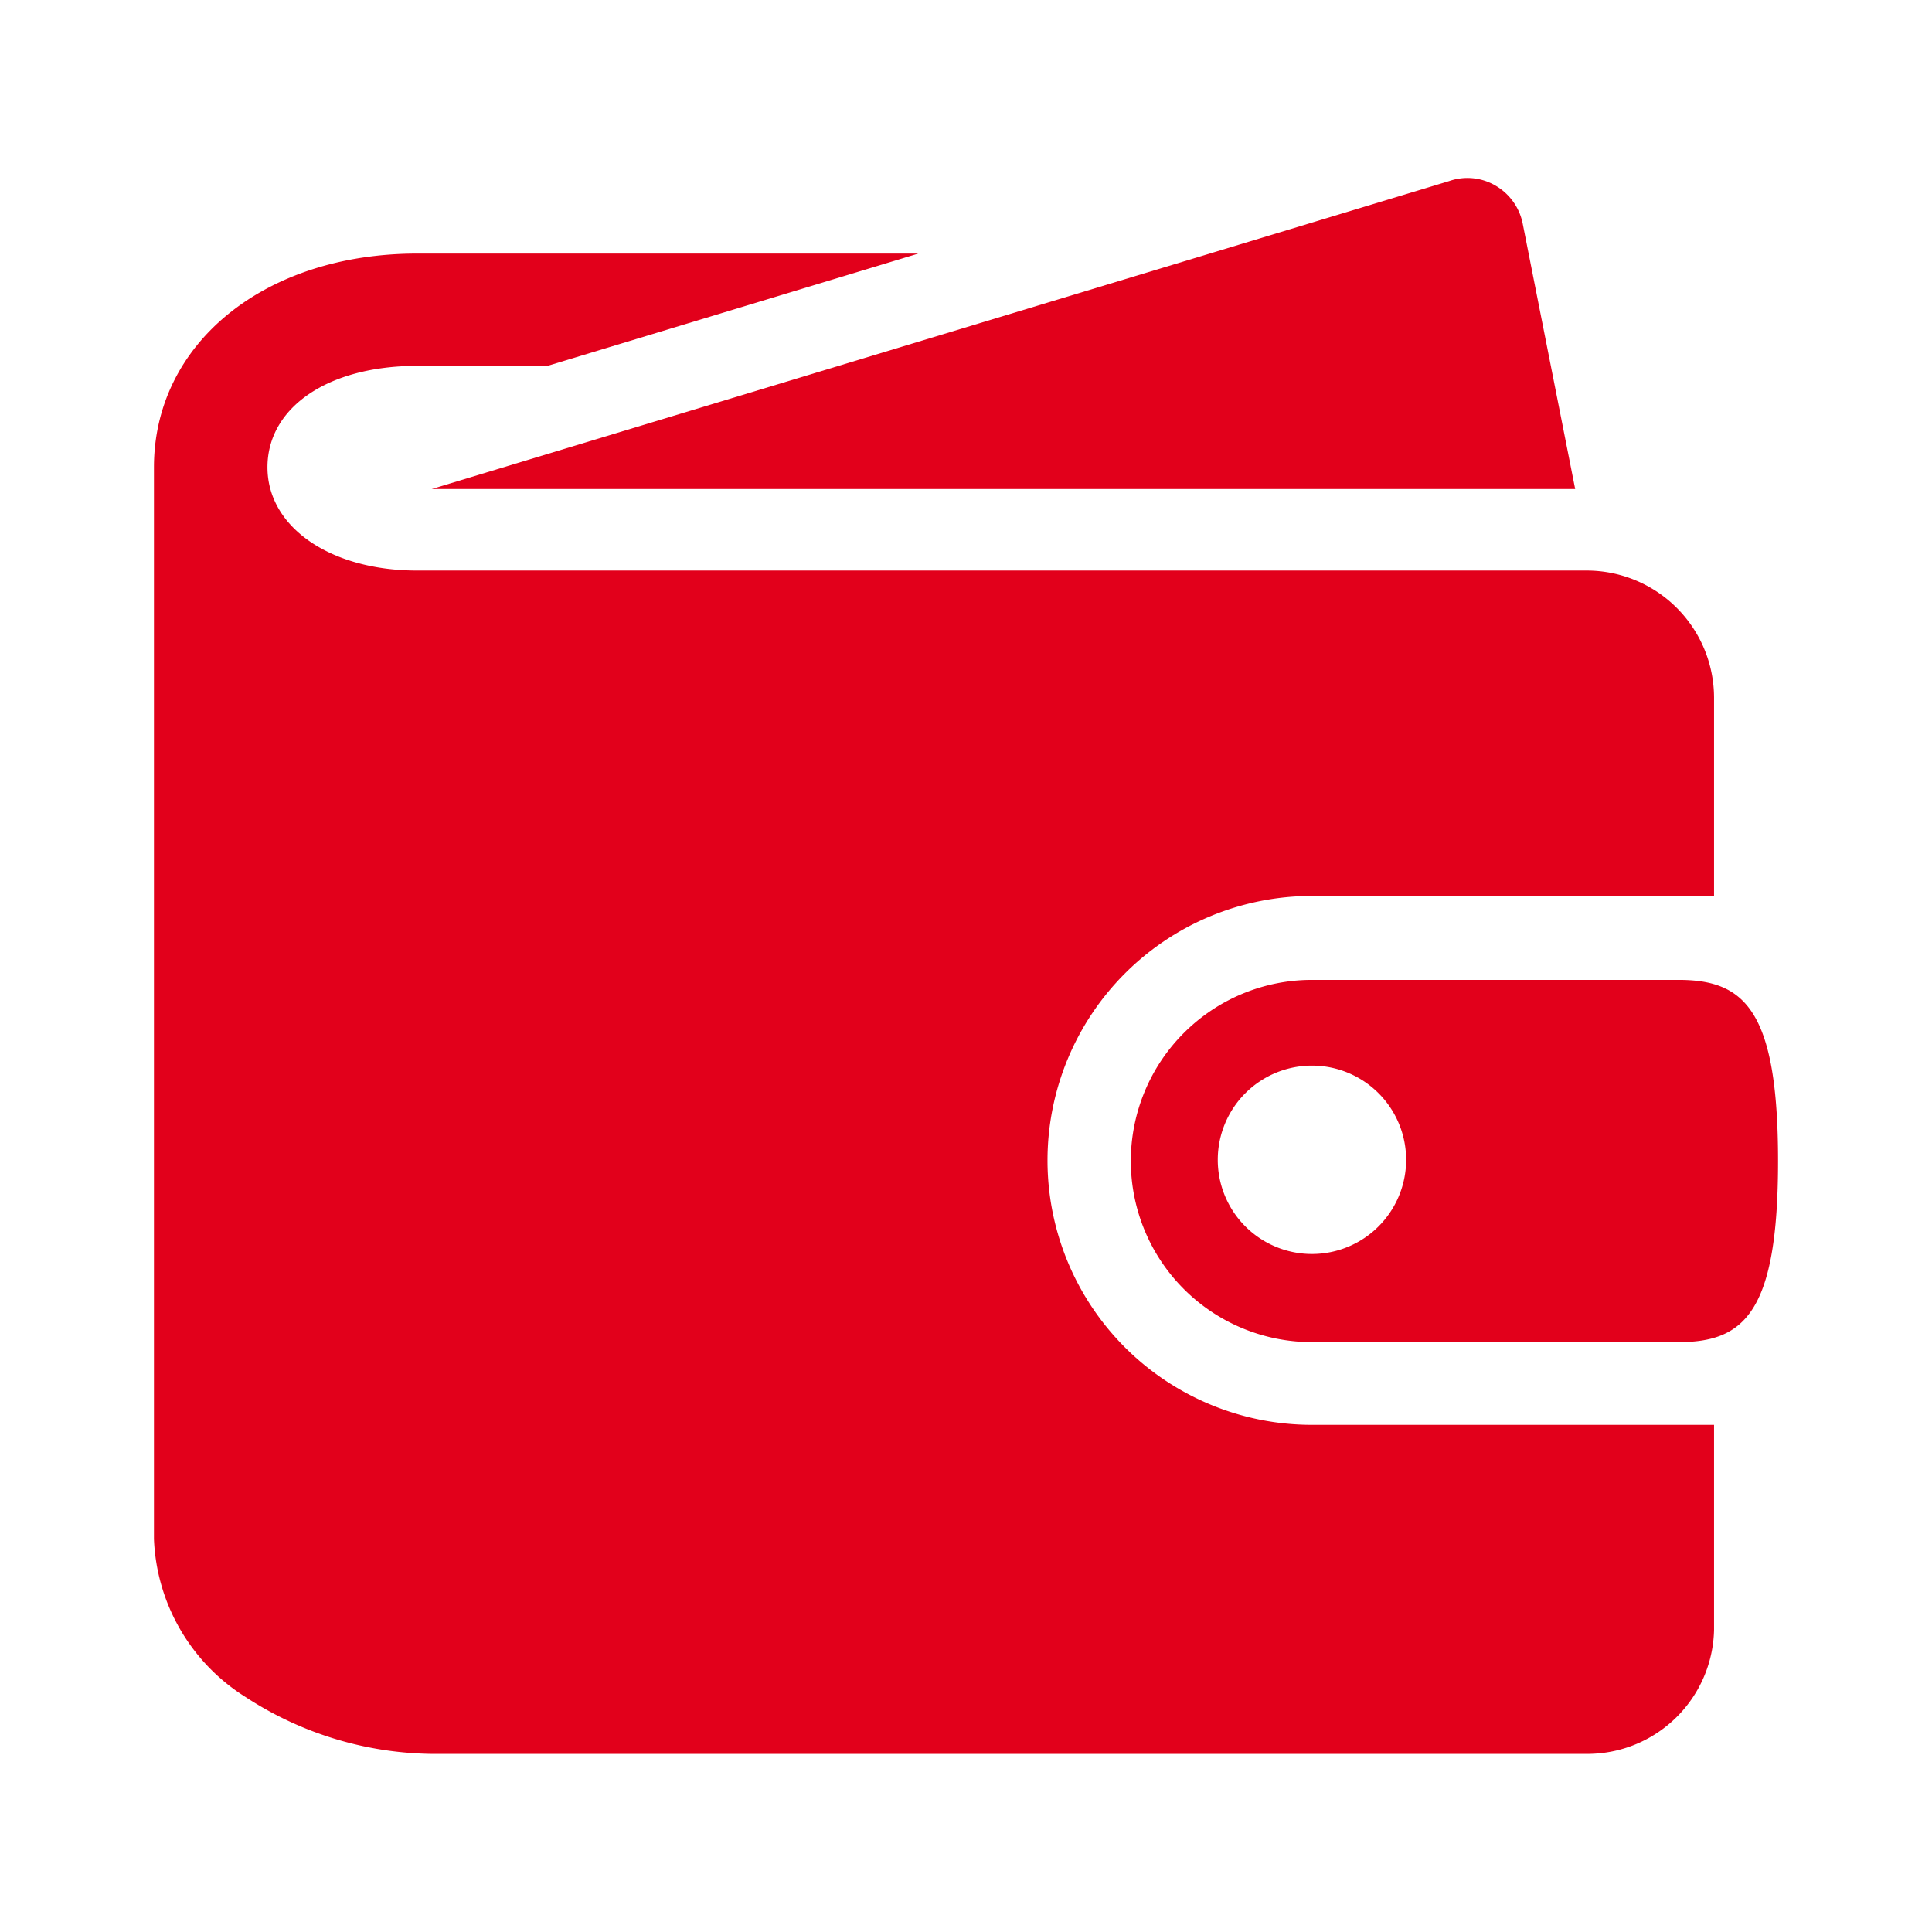 <?xml version="1.0" encoding="UTF-8"?> <svg xmlns="http://www.w3.org/2000/svg" width="32" height="32" viewBox="0 0 32 32"><defs><style>.cls-1{fill:none;}.cls-2{fill:#e2001b;}</style></defs><g id="Layer_2" data-name="Layer 2"><g id="Layer_1-2" data-name="Layer 1"><rect class="cls-1" width="32" height="32"></rect><path class="cls-2" d="M25.22,3.7a.94.94,0,0,0-.44-.62A.92.92,0,0,0,24,3L7.15,8.1H26.09Z"></path><path class="cls-2" d="M21.73,14.84h6.66V11.55a2.11,2.11,0,0,0-2.1-2.1H6.91c-1.44,0-2.48-.72-2.48-1.71s1-1.68,2.48-1.68H9.07L15.21,4.2H6.91c-2.53,0-4.36,1.49-4.36,3.54V25.49a3.24,3.24,0,0,0,1.52,2.62,5.76,5.76,0,0,0,3.23.94h19A2.1,2.1,0,0,0,28.39,27V23.6H21.73a4.38,4.38,0,1,1,0-8.76"></path><path class="cls-2" d="M21.73,20.77a1.56,1.56,0,1,1,1.56-1.55,1.56,1.56,0,0,1-1.56,1.55m6.07-4.54H21.73a3,3,0,1,0,0,6H27.8c1.09,0,1.65-.49,1.65-3s-.56-3-1.65-3"></path></g></g></svg> 